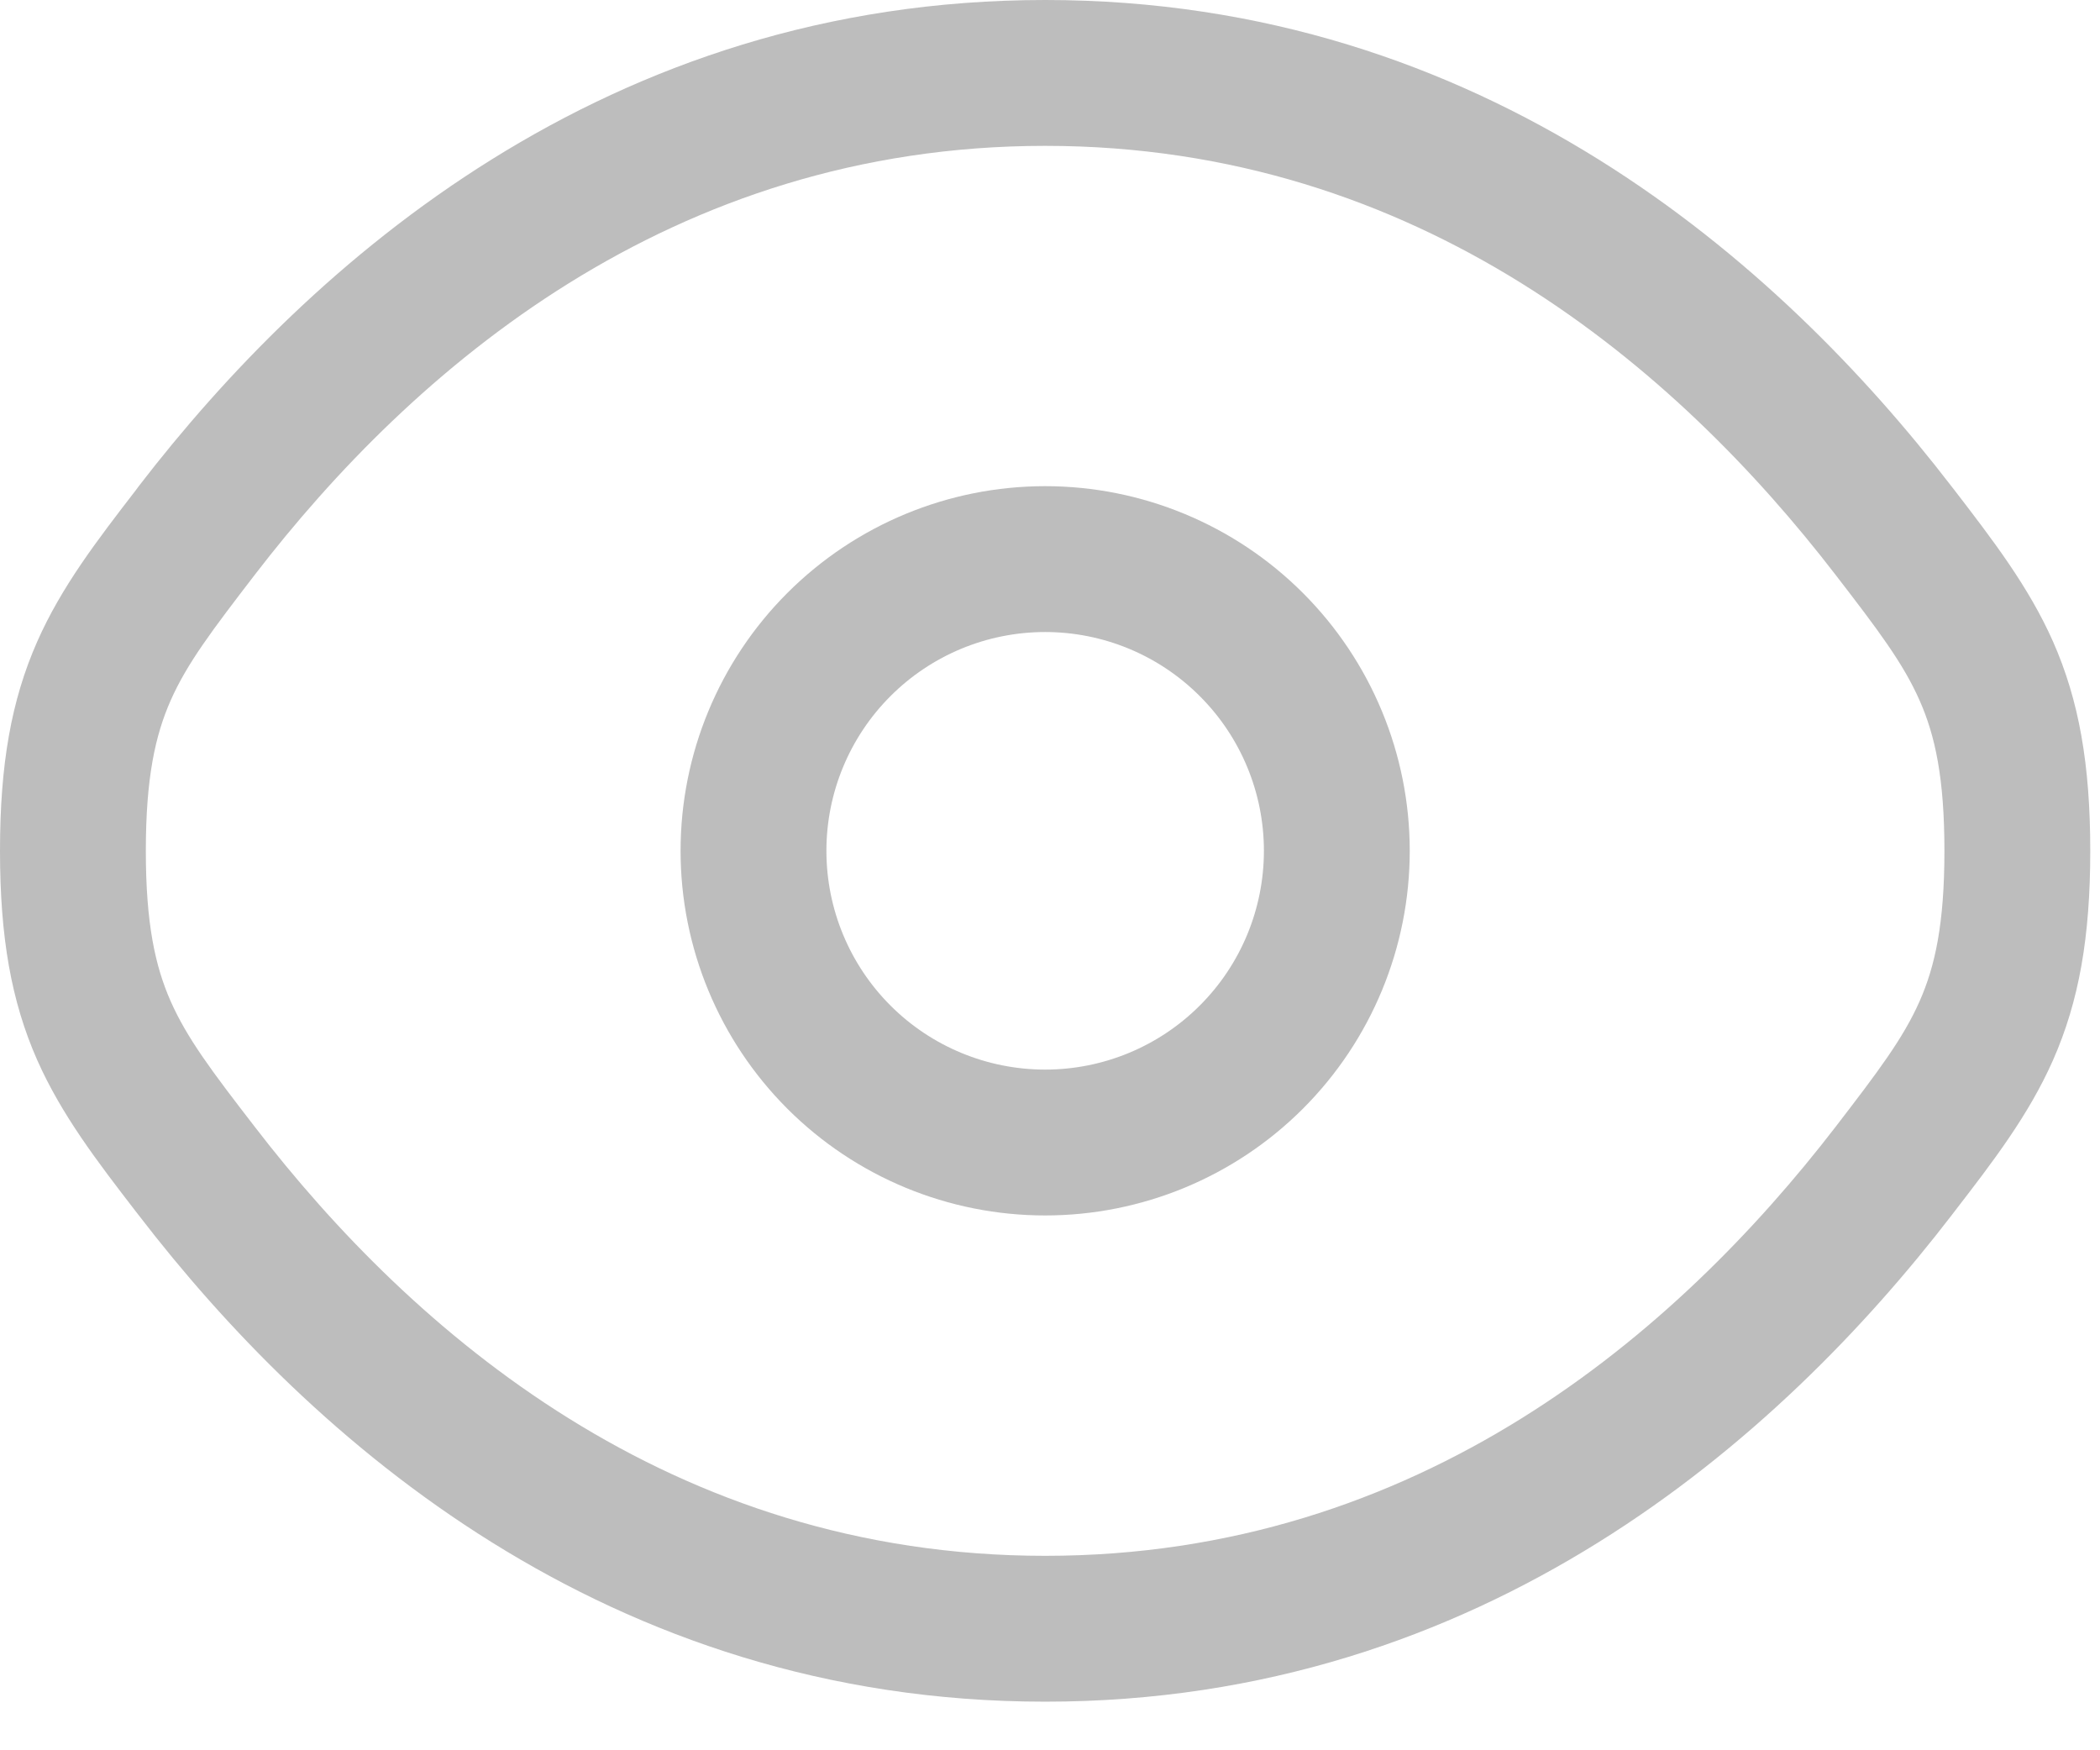 <svg width="36" height="30" viewBox="0 0 36 30" fill="none" xmlns="http://www.w3.org/2000/svg">
<path fill-rule="evenodd" clip-rule="evenodd" d="M17.917 8.333C16.259 8.333 14.669 8.992 13.497 10.164C12.325 11.336 11.667 12.926 11.667 14.583C11.667 16.241 12.325 17.831 13.497 19.003C14.669 20.175 16.259 20.833 17.917 20.833C19.574 20.833 21.164 20.175 22.336 19.003C23.508 17.831 24.167 16.241 24.167 14.583C24.167 12.926 23.508 11.336 22.336 10.164C21.164 8.992 19.574 8.333 17.917 8.333ZM14.167 14.583C14.167 13.589 14.562 12.635 15.265 11.932C15.968 11.228 16.922 10.833 17.917 10.833C18.911 10.833 19.865 11.228 20.568 11.932C21.272 12.635 21.667 13.589 21.667 14.583C21.667 15.578 21.272 16.532 20.568 17.235C19.865 17.938 18.911 18.333 17.917 18.333C16.922 18.333 15.968 17.938 15.265 17.235C14.562 16.532 14.167 15.578 14.167 14.583Z" fill="#BDBDBD"/>
<path fill-rule="evenodd" clip-rule="evenodd" d="M17.917 0C10.393 0 5.325 4.507 2.383 8.328L2.332 8.397C1.665 9.262 1.053 10.057 0.638 10.997C0.193 12.005 0 13.103 0 14.583C0 16.063 0.193 17.162 0.638 18.17C1.055 19.11 1.667 19.907 2.332 20.77L2.385 20.838C5.325 24.66 10.393 29.167 17.917 29.167C25.44 29.167 30.508 24.66 33.45 20.838L33.502 20.77C34.168 19.907 34.78 19.11 35.195 18.17C35.64 17.162 35.833 16.063 35.833 14.583C35.833 13.103 35.64 12.005 35.195 10.997C34.778 10.057 34.167 9.262 33.502 8.397L33.448 8.328C30.508 4.507 25.44 0 17.917 0ZM4.367 9.853C7.08 6.325 11.5 2.5 17.917 2.5C24.333 2.5 28.752 6.325 31.467 9.853C32.2 10.803 32.627 11.37 32.908 12.007C33.172 12.603 33.333 13.332 33.333 14.583C33.333 15.835 33.172 16.563 32.908 17.16C32.627 17.797 32.198 18.363 31.468 19.313C28.75 22.842 24.333 26.667 17.917 26.667C11.5 26.667 7.082 22.842 4.367 19.313C3.633 18.363 3.207 17.797 2.925 17.16C2.662 16.563 2.5 15.835 2.5 14.583C2.5 13.332 2.662 12.603 2.925 12.007C3.207 11.37 3.637 10.803 4.367 9.853Z" fill="#BDBDBD"/>
</svg>

